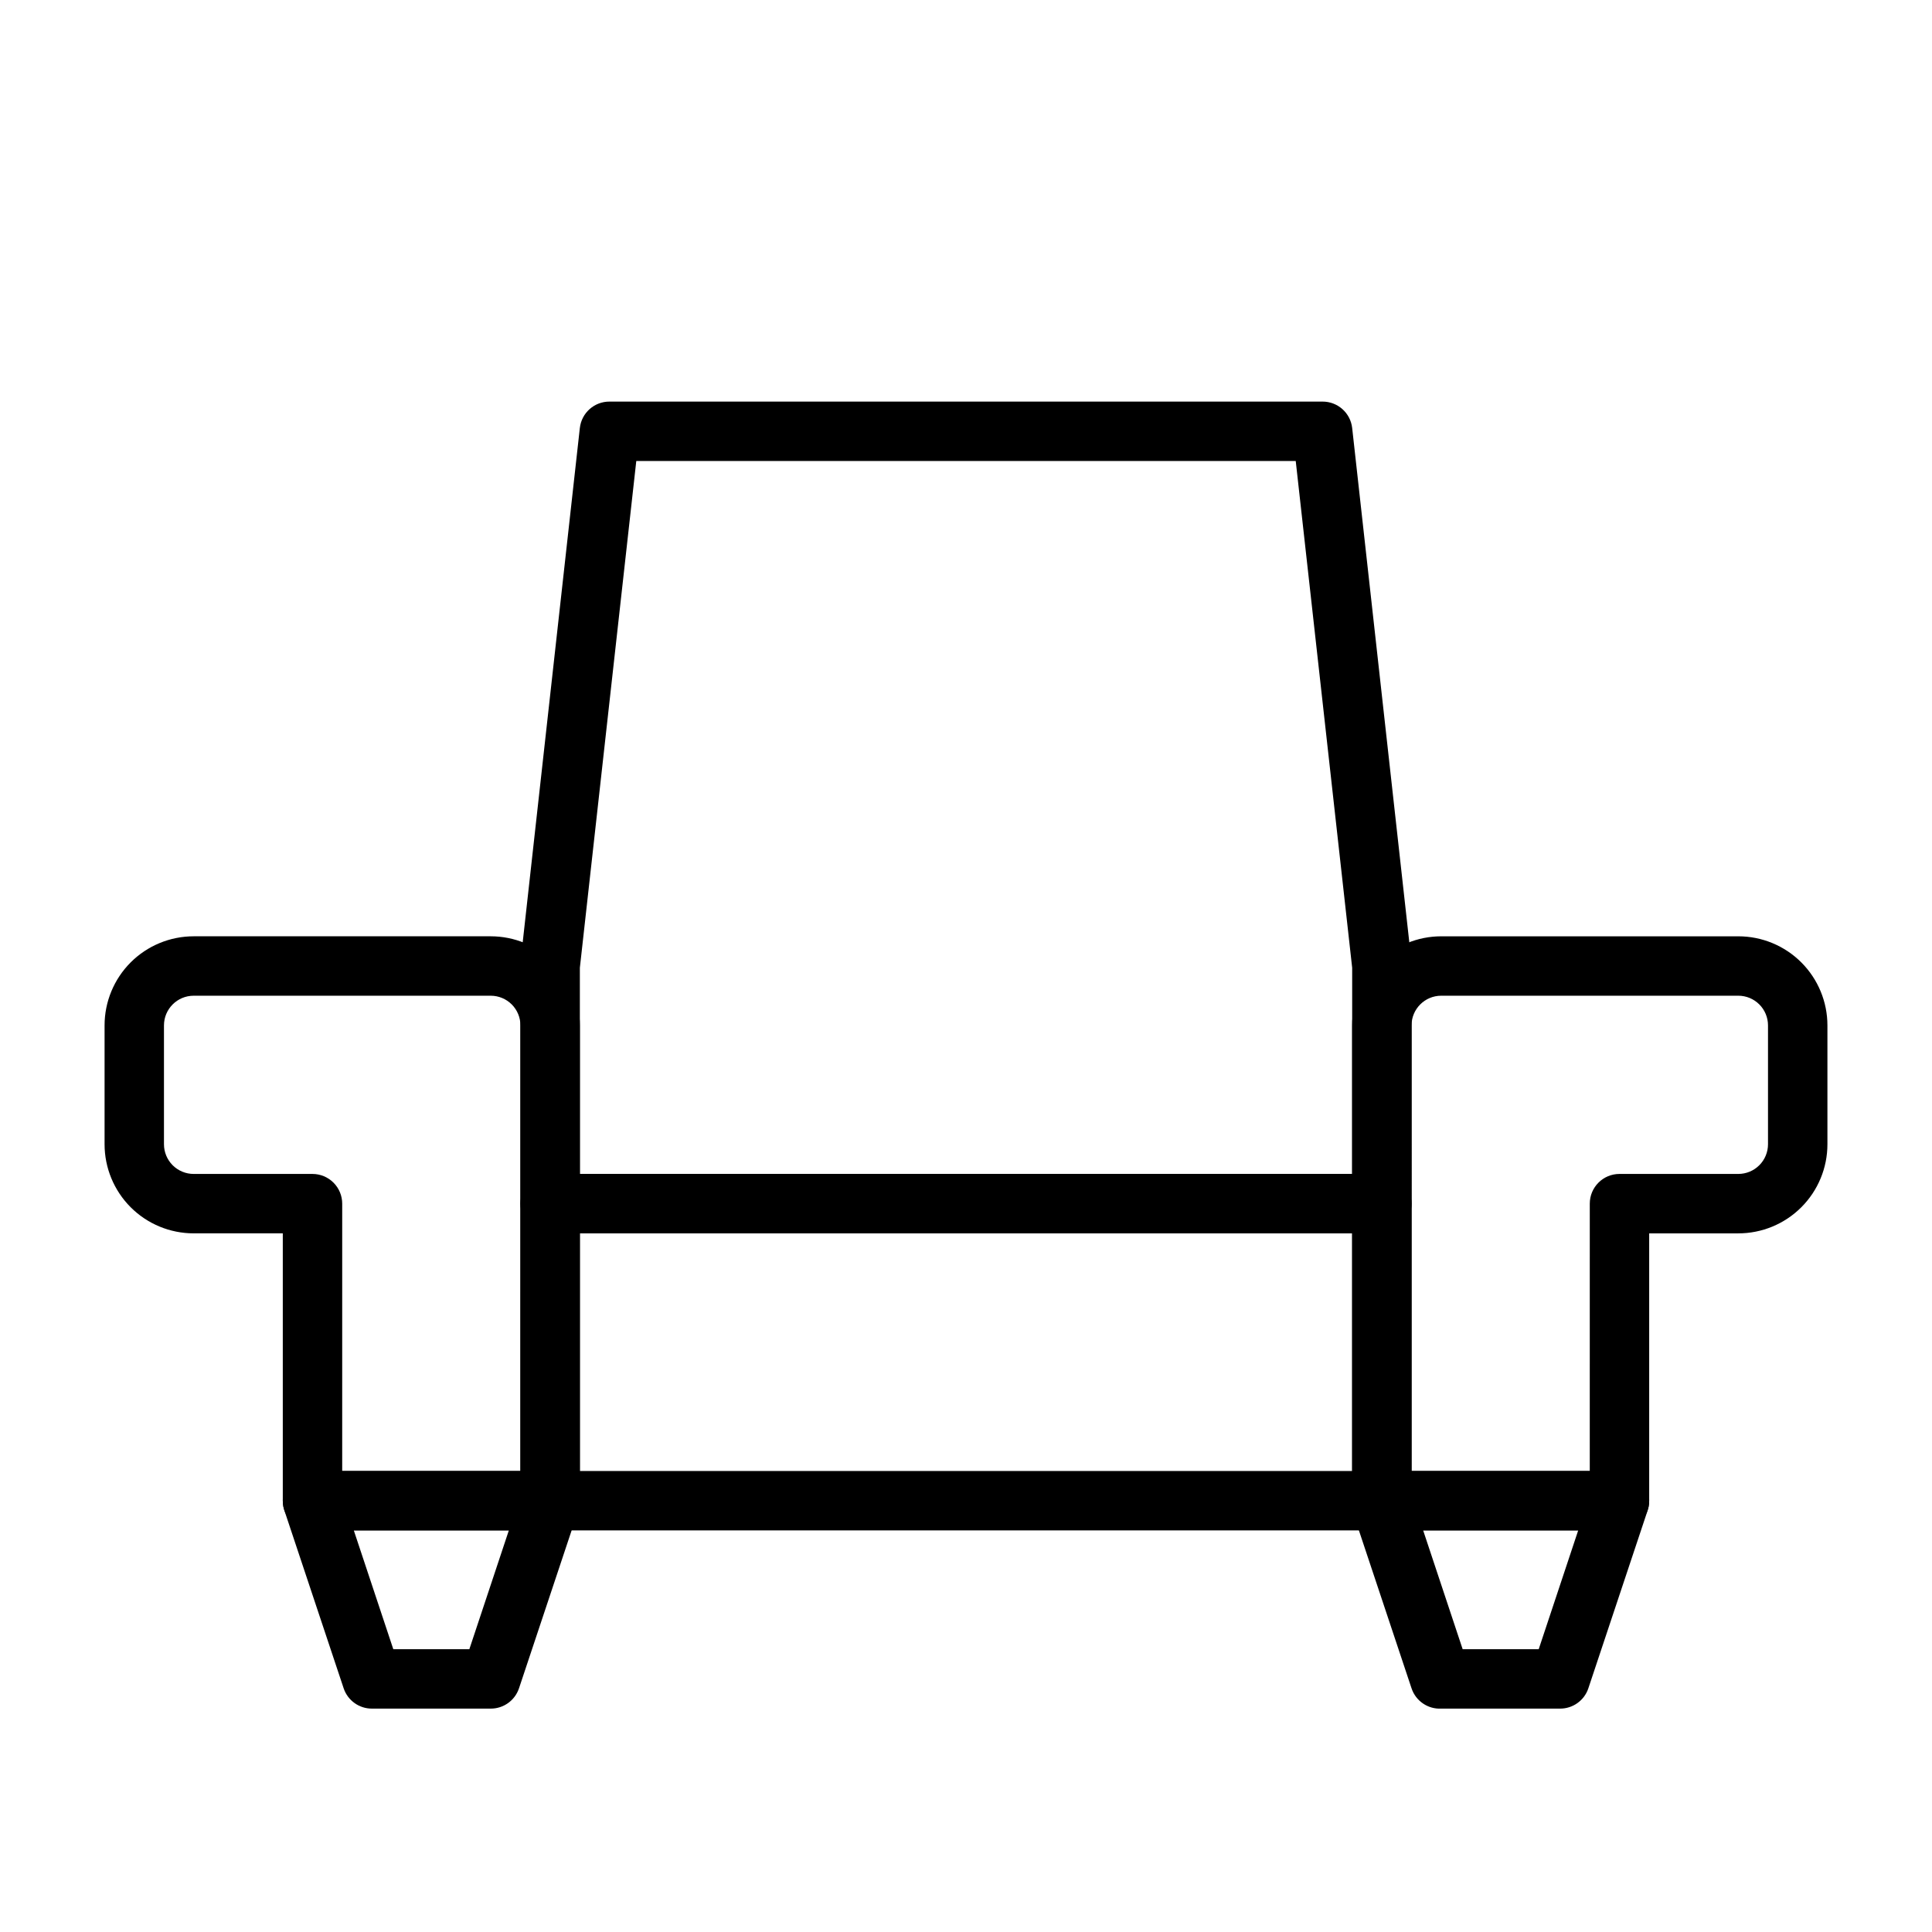 <?xml version="1.0" encoding="UTF-8"?>
<!-- Uploaded to: ICON Repo, www.svgrepo.com, Generator: ICON Repo Mixer Tools -->
<svg fill="#000000" width="800px" height="800px" version="1.1" viewBox="144 144 512 512" xmlns="http://www.w3.org/2000/svg">
 <g>
  <path d="m289.79 549.57h-62.977c-4.348 0-7.871-3.523-7.871-7.871v-70.848h-23.617c-6.262 0-12.27-2.488-16.699-6.918-4.426-4.43-6.914-10.438-6.914-16.699v-31.488c0-6.262 2.488-12.27 6.914-16.699 4.43-4.43 10.438-6.918 16.699-6.918h78.723c6.262 0 12.27 2.488 16.699 6.918 4.43 4.43 6.918 10.438 6.918 16.699v125.95c0 2.086-0.832 4.09-2.309 5.566-1.477 1.477-3.477 2.305-5.566 2.305zm-55.105-15.742h47.23l0.004-118.08c0-2.086-0.828-4.09-2.305-5.566-1.477-1.477-3.481-2.305-5.566-2.305h-78.723c-4.348 0-7.871 3.523-7.871 7.871v31.488c0 2.09 0.832 4.09 2.305 5.566 1.477 1.477 3.481 2.305 5.566 2.305h31.488c2.09 0 4.09 0.832 5.566 2.309 1.477 1.473 2.309 3.477 2.309 5.566z"/>
  <path d="m274.05 596.8h-31.488c-3.387 0.008-6.394-2.148-7.481-5.356l-15.742-47.23c-0.793-2.402-0.383-5.039 1.102-7.086 1.469-2.062 3.844-3.293 6.375-3.305h62.977c2.535 0.012 4.906 1.242 6.379 3.305 1.484 2.047 1.891 4.684 1.102 7.086l-15.742 47.23h-0.004c-1.082 3.207-4.094 5.363-7.477 5.356zm-25.82-15.742h20.152l10.469-31.488-41.09-0.004z"/>
  <path d="m573.18 549.57h-62.977c-4.348 0-7.871-3.523-7.871-7.871v-125.95c0-6.262 2.488-12.27 6.914-16.699 4.43-4.43 10.438-6.918 16.699-6.918h78.723c6.262 0 12.27 2.488 16.699 6.918 4.43 4.43 6.918 10.438 6.918 16.699v31.488c0 6.262-2.488 12.27-6.918 16.699-4.43 4.43-10.438 6.918-16.699 6.918h-23.617v70.848c0 2.086-0.828 4.09-2.305 5.566-1.477 1.477-3.481 2.305-5.566 2.305zm-55.105-15.742h47.23l0.004-70.848c0-4.348 3.523-7.875 7.871-7.875h31.488c2.086 0 4.09-0.828 5.566-2.305 1.477-1.477 2.305-3.477 2.305-5.566v-31.488c0-2.086-0.828-4.09-2.305-5.566-1.477-1.477-3.481-2.305-5.566-2.305h-78.723c-4.348 0-7.871 3.523-7.871 7.871z"/>
  <path d="m557.44 596.8h-31.488c-3.527 0.184-6.746-2.008-7.871-5.356l-15.742-47.23c-0.793-2.402-0.383-5.039 1.102-7.086 1.547-2.18 4.098-3.426 6.769-3.305h62.977c2.531 0.012 4.906 1.242 6.375 3.305 1.484 2.047 1.895 4.684 1.102 7.086l-15.742 47.23c-1.082 3.207-4.094 5.363-7.481 5.356zm-25.82-15.742h20.152l10.469-31.488-41.09-0.004z"/>
  <path d="m510.21 549.57h-220.42c-4.348 0-7.871-3.523-7.871-7.871v-78.719c0-4.348 3.523-7.875 7.871-7.875h220.42c2.086 0 4.09 0.832 5.566 2.309 1.477 1.473 2.305 3.477 2.305 5.566v78.719c0 2.086-0.828 4.09-2.305 5.566-1.477 1.477-3.481 2.305-5.566 2.305zm-212.54-15.742h204.67v-62.977h-204.67z"/>
  <path d="m510.21 470.85h-220.42c-4.348 0-7.871-3.523-7.871-7.871v-62.977c-0.039-0.289-0.039-0.582 0-0.867l15.742-141.7h0.004c0.441-4.008 3.84-7.031 7.871-7.008h188.93c4.031-0.023 7.43 3 7.875 7.008l15.742 141.7c0.039 0.285 0.039 0.578 0 0.867v62.977c0 2.086-0.828 4.09-2.305 5.566-1.477 1.473-3.481 2.305-5.566 2.305zm-212.54-15.746h204.67v-54.629l-14.957-134.3h-174.76l-14.953 134.3z"/>
 </g>
</svg>